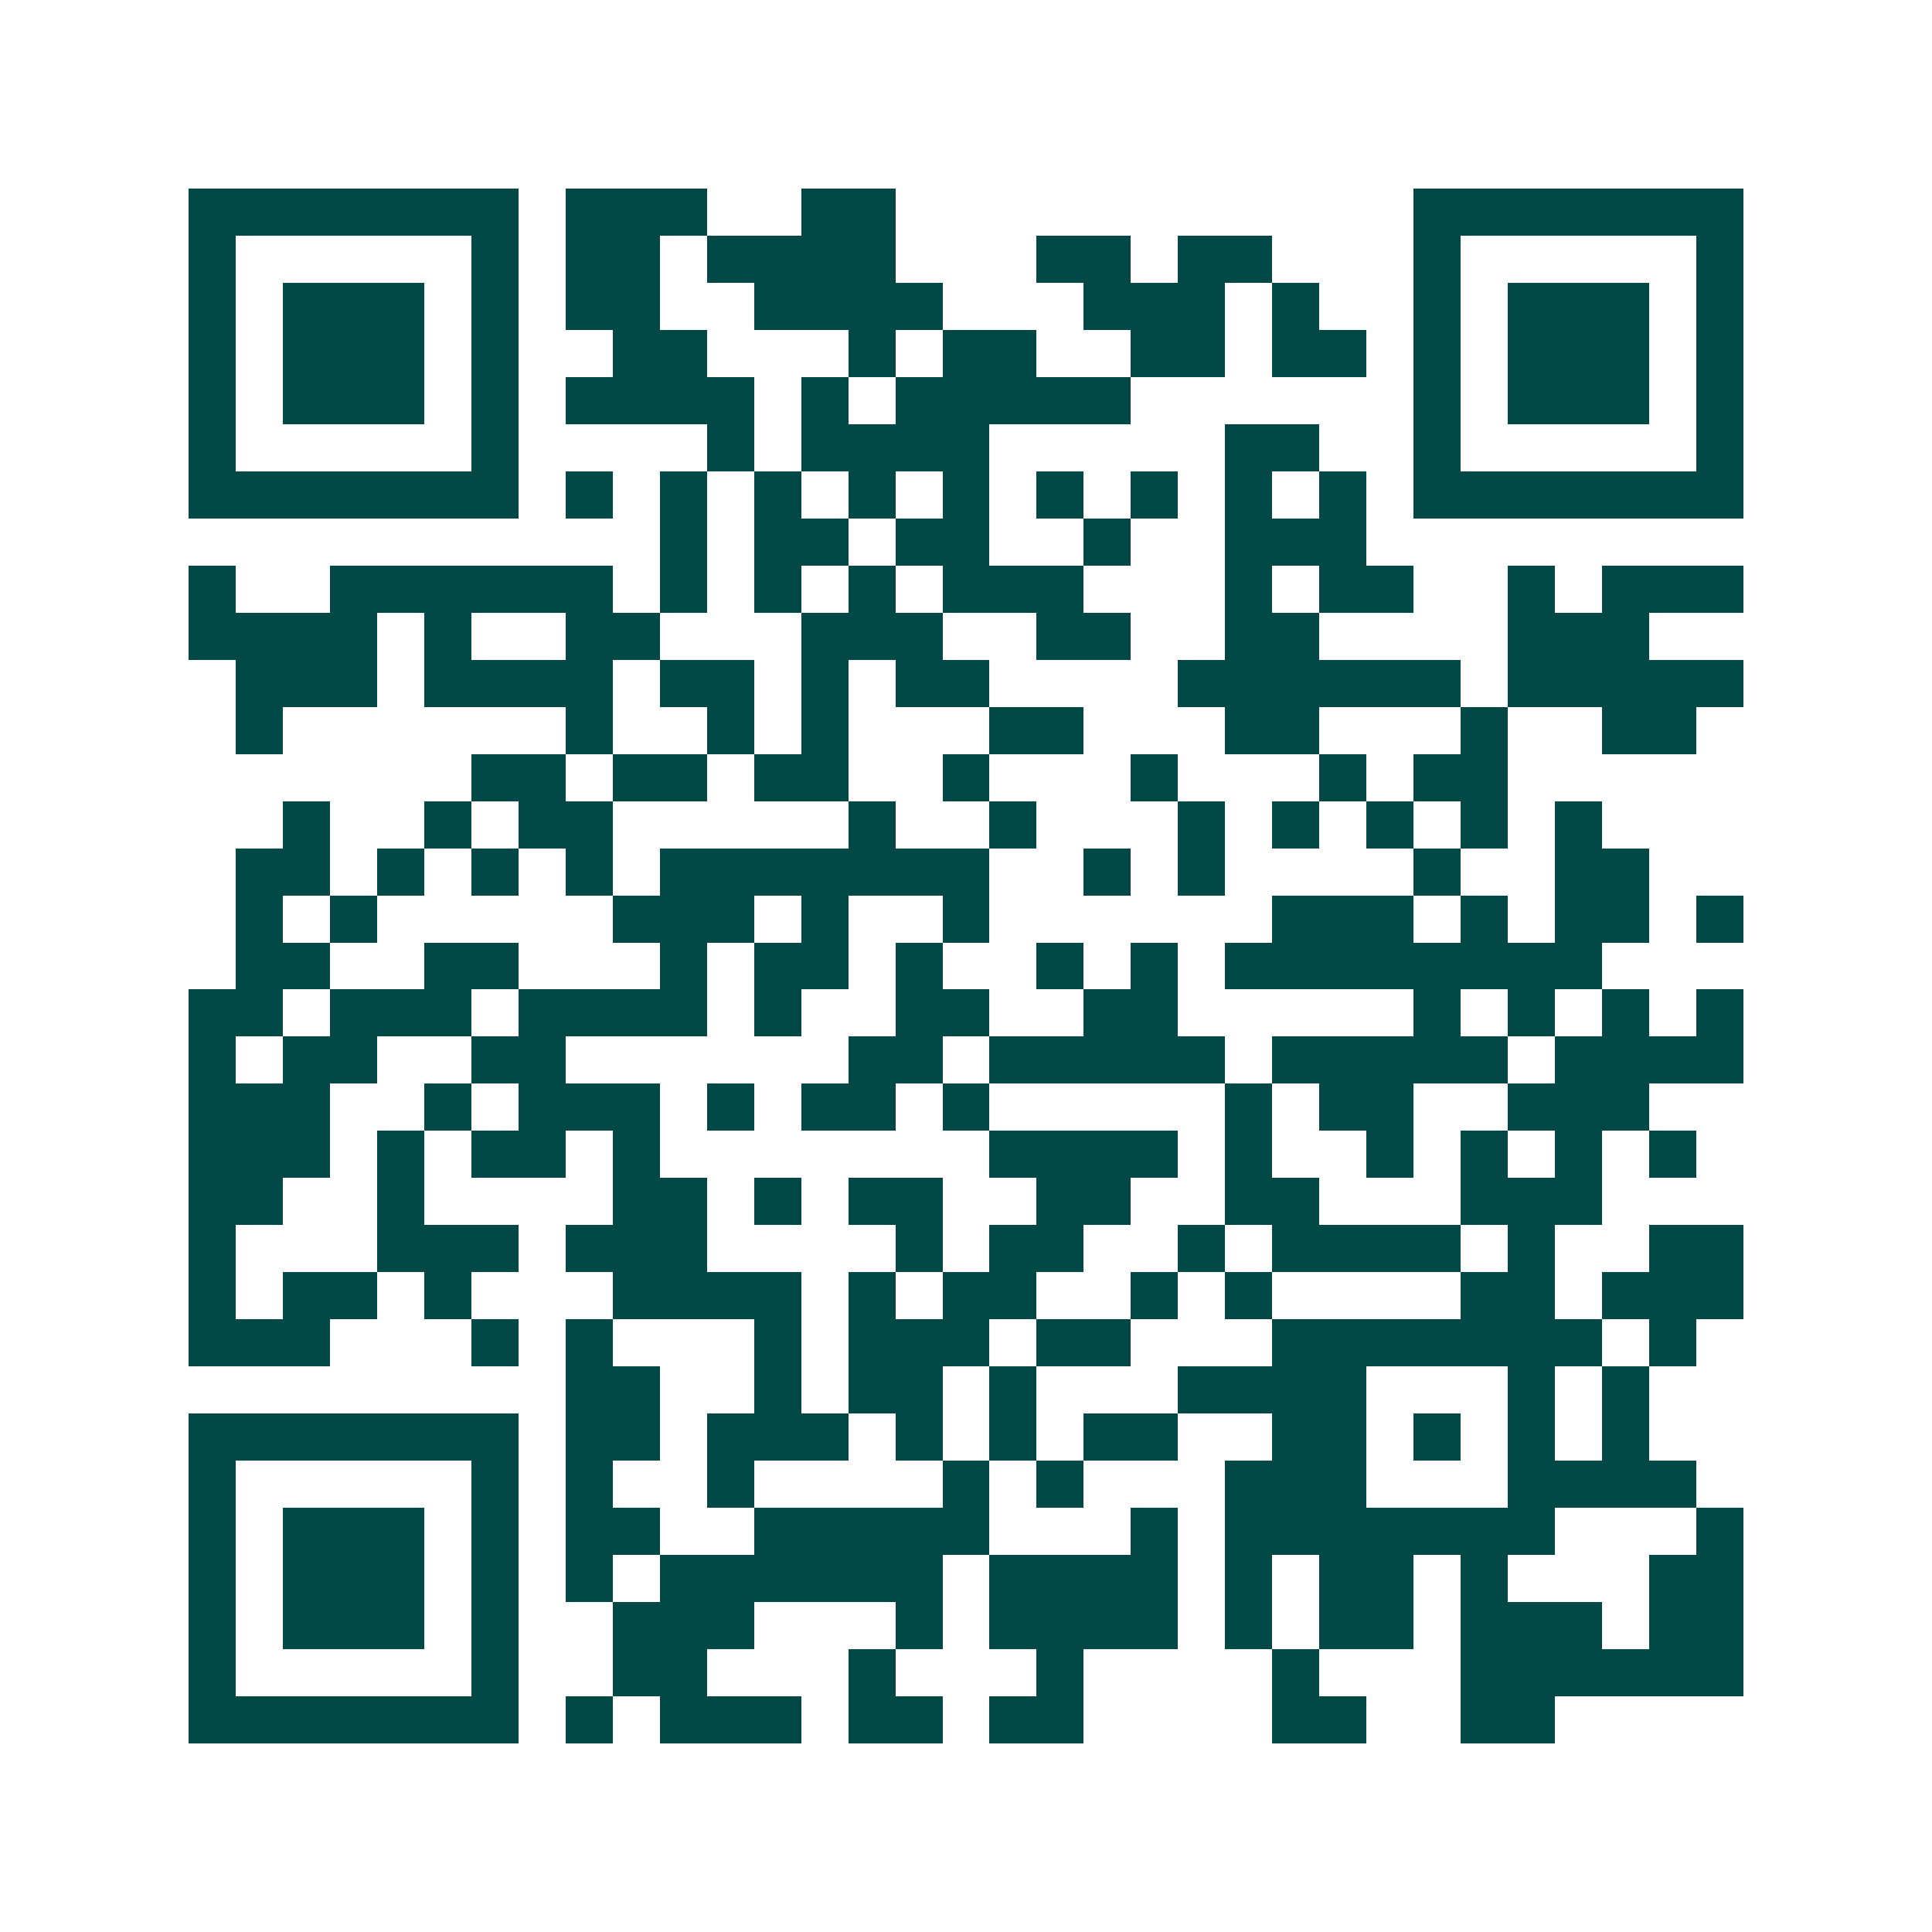 <svg xmlns="http://www.w3.org/2000/svg" width="200" height="200" viewBox="0 0 41 41" shape-rendering="crispEdges"><path fill="#ffffff" d="M0 0h41v41H0z"/><path stroke="#014847" d="M4 4.5h7m1 0h3m2 0h2m11 0h7M4 5.5h1m5 0h1m1 0h2m1 0h4m3 0h2m1 0h2m3 0h1m5 0h1M4 6.5h1m1 0h3m1 0h1m1 0h2m2 0h4m3 0h3m1 0h1m2 0h1m1 0h3m1 0h1M4 7.5h1m1 0h3m1 0h1m2 0h2m3 0h1m1 0h2m2 0h2m1 0h2m1 0h1m1 0h3m1 0h1M4 8.5h1m1 0h3m1 0h1m1 0h4m1 0h1m1 0h5m6 0h1m1 0h3m1 0h1M4 9.5h1m5 0h1m4 0h1m1 0h4m5 0h2m2 0h1m5 0h1M4 10.5h7m1 0h1m1 0h1m1 0h1m1 0h1m1 0h1m1 0h1m1 0h1m1 0h1m1 0h1m1 0h7M14 11.5h1m1 0h2m1 0h2m2 0h1m2 0h3M4 12.5h1m2 0h6m1 0h1m1 0h1m1 0h1m1 0h3m3 0h1m1 0h2m2 0h1m1 0h3M4 13.5h4m1 0h1m2 0h2m3 0h3m2 0h2m2 0h2m4 0h3M5 14.5h3m1 0h4m1 0h2m1 0h1m1 0h2m4 0h6m1 0h5M5 15.5h1m6 0h1m2 0h1m1 0h1m3 0h2m3 0h2m3 0h1m2 0h2M10 16.5h2m1 0h2m1 0h2m2 0h1m3 0h1m3 0h1m1 0h2M6 17.5h1m2 0h1m1 0h2m5 0h1m2 0h1m3 0h1m1 0h1m1 0h1m1 0h1m1 0h1M5 18.5h2m1 0h1m1 0h1m1 0h1m1 0h7m2 0h1m1 0h1m4 0h1m2 0h2M5 19.5h1m1 0h1m5 0h3m1 0h1m2 0h1m6 0h3m1 0h1m1 0h2m1 0h1M5 20.5h2m2 0h2m3 0h1m1 0h2m1 0h1m2 0h1m1 0h1m1 0h8M4 21.5h2m1 0h3m1 0h4m1 0h1m2 0h2m2 0h2m5 0h1m1 0h1m1 0h1m1 0h1M4 22.5h1m1 0h2m2 0h2m6 0h2m1 0h5m1 0h5m1 0h4M4 23.5h3m2 0h1m1 0h3m1 0h1m1 0h2m1 0h1m5 0h1m1 0h2m2 0h3M4 24.5h3m1 0h1m1 0h2m1 0h1m7 0h4m1 0h1m2 0h1m1 0h1m1 0h1m1 0h1M4 25.5h2m2 0h1m4 0h2m1 0h1m1 0h2m2 0h2m2 0h2m3 0h3M4 26.5h1m3 0h3m1 0h3m4 0h1m1 0h2m2 0h1m1 0h4m1 0h1m2 0h2M4 27.5h1m1 0h2m1 0h1m3 0h4m1 0h1m1 0h2m2 0h1m1 0h1m4 0h2m1 0h3M4 28.5h3m3 0h1m1 0h1m3 0h1m1 0h3m1 0h2m3 0h7m1 0h1M12 29.5h2m2 0h1m1 0h2m1 0h1m3 0h4m3 0h1m1 0h1M4 30.5h7m1 0h2m1 0h3m1 0h1m1 0h1m1 0h2m2 0h2m1 0h1m1 0h1m1 0h1M4 31.5h1m5 0h1m1 0h1m2 0h1m4 0h1m1 0h1m3 0h3m3 0h4M4 32.5h1m1 0h3m1 0h1m1 0h2m2 0h5m3 0h1m1 0h7m3 0h1M4 33.5h1m1 0h3m1 0h1m1 0h1m1 0h6m1 0h4m1 0h1m1 0h2m1 0h1m3 0h2M4 34.5h1m1 0h3m1 0h1m2 0h3m3 0h1m1 0h4m1 0h1m1 0h2m1 0h3m1 0h2M4 35.5h1m5 0h1m2 0h2m3 0h1m3 0h1m4 0h1m3 0h6M4 36.5h7m1 0h1m1 0h3m1 0h2m1 0h2m4 0h2m2 0h2"/></svg>
